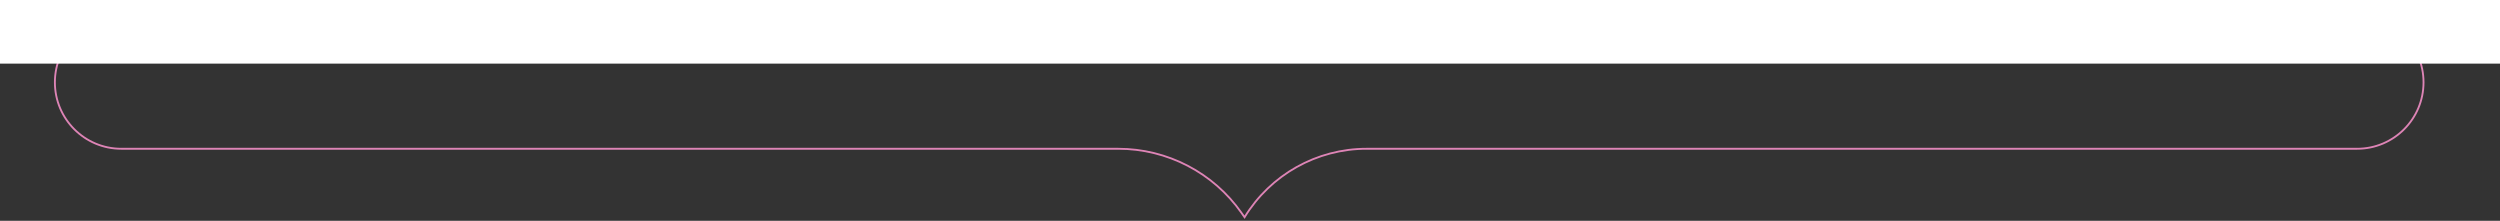 <?xml version="1.0" encoding="UTF-8"?> <svg xmlns="http://www.w3.org/2000/svg" width="668" height="59" viewBox="0 0 668 59" fill="none"><rect x="0" y="0" width="668" height="59" fill="#333333" stroke="none"/><path d="M14.667 22C14.667 12.197 22.614 4.25 32.417 4.25H629.816C639.619 4.25 647.566 12.197 647.566 22C647.566 31.803 639.619 39.75 629.816 39.75H365.162C351.836 39.75 339.482 46.688 332.543 58.042L331.733 56.888C324.198 46.145 311.901 39.75 298.78 39.75H32.417C22.614 39.75 14.667 31.803 14.667 22Z" stroke="#DE84B6" stroke-width="0.5"></path><rect width="668" height="17" fill="white"></rect></svg> 